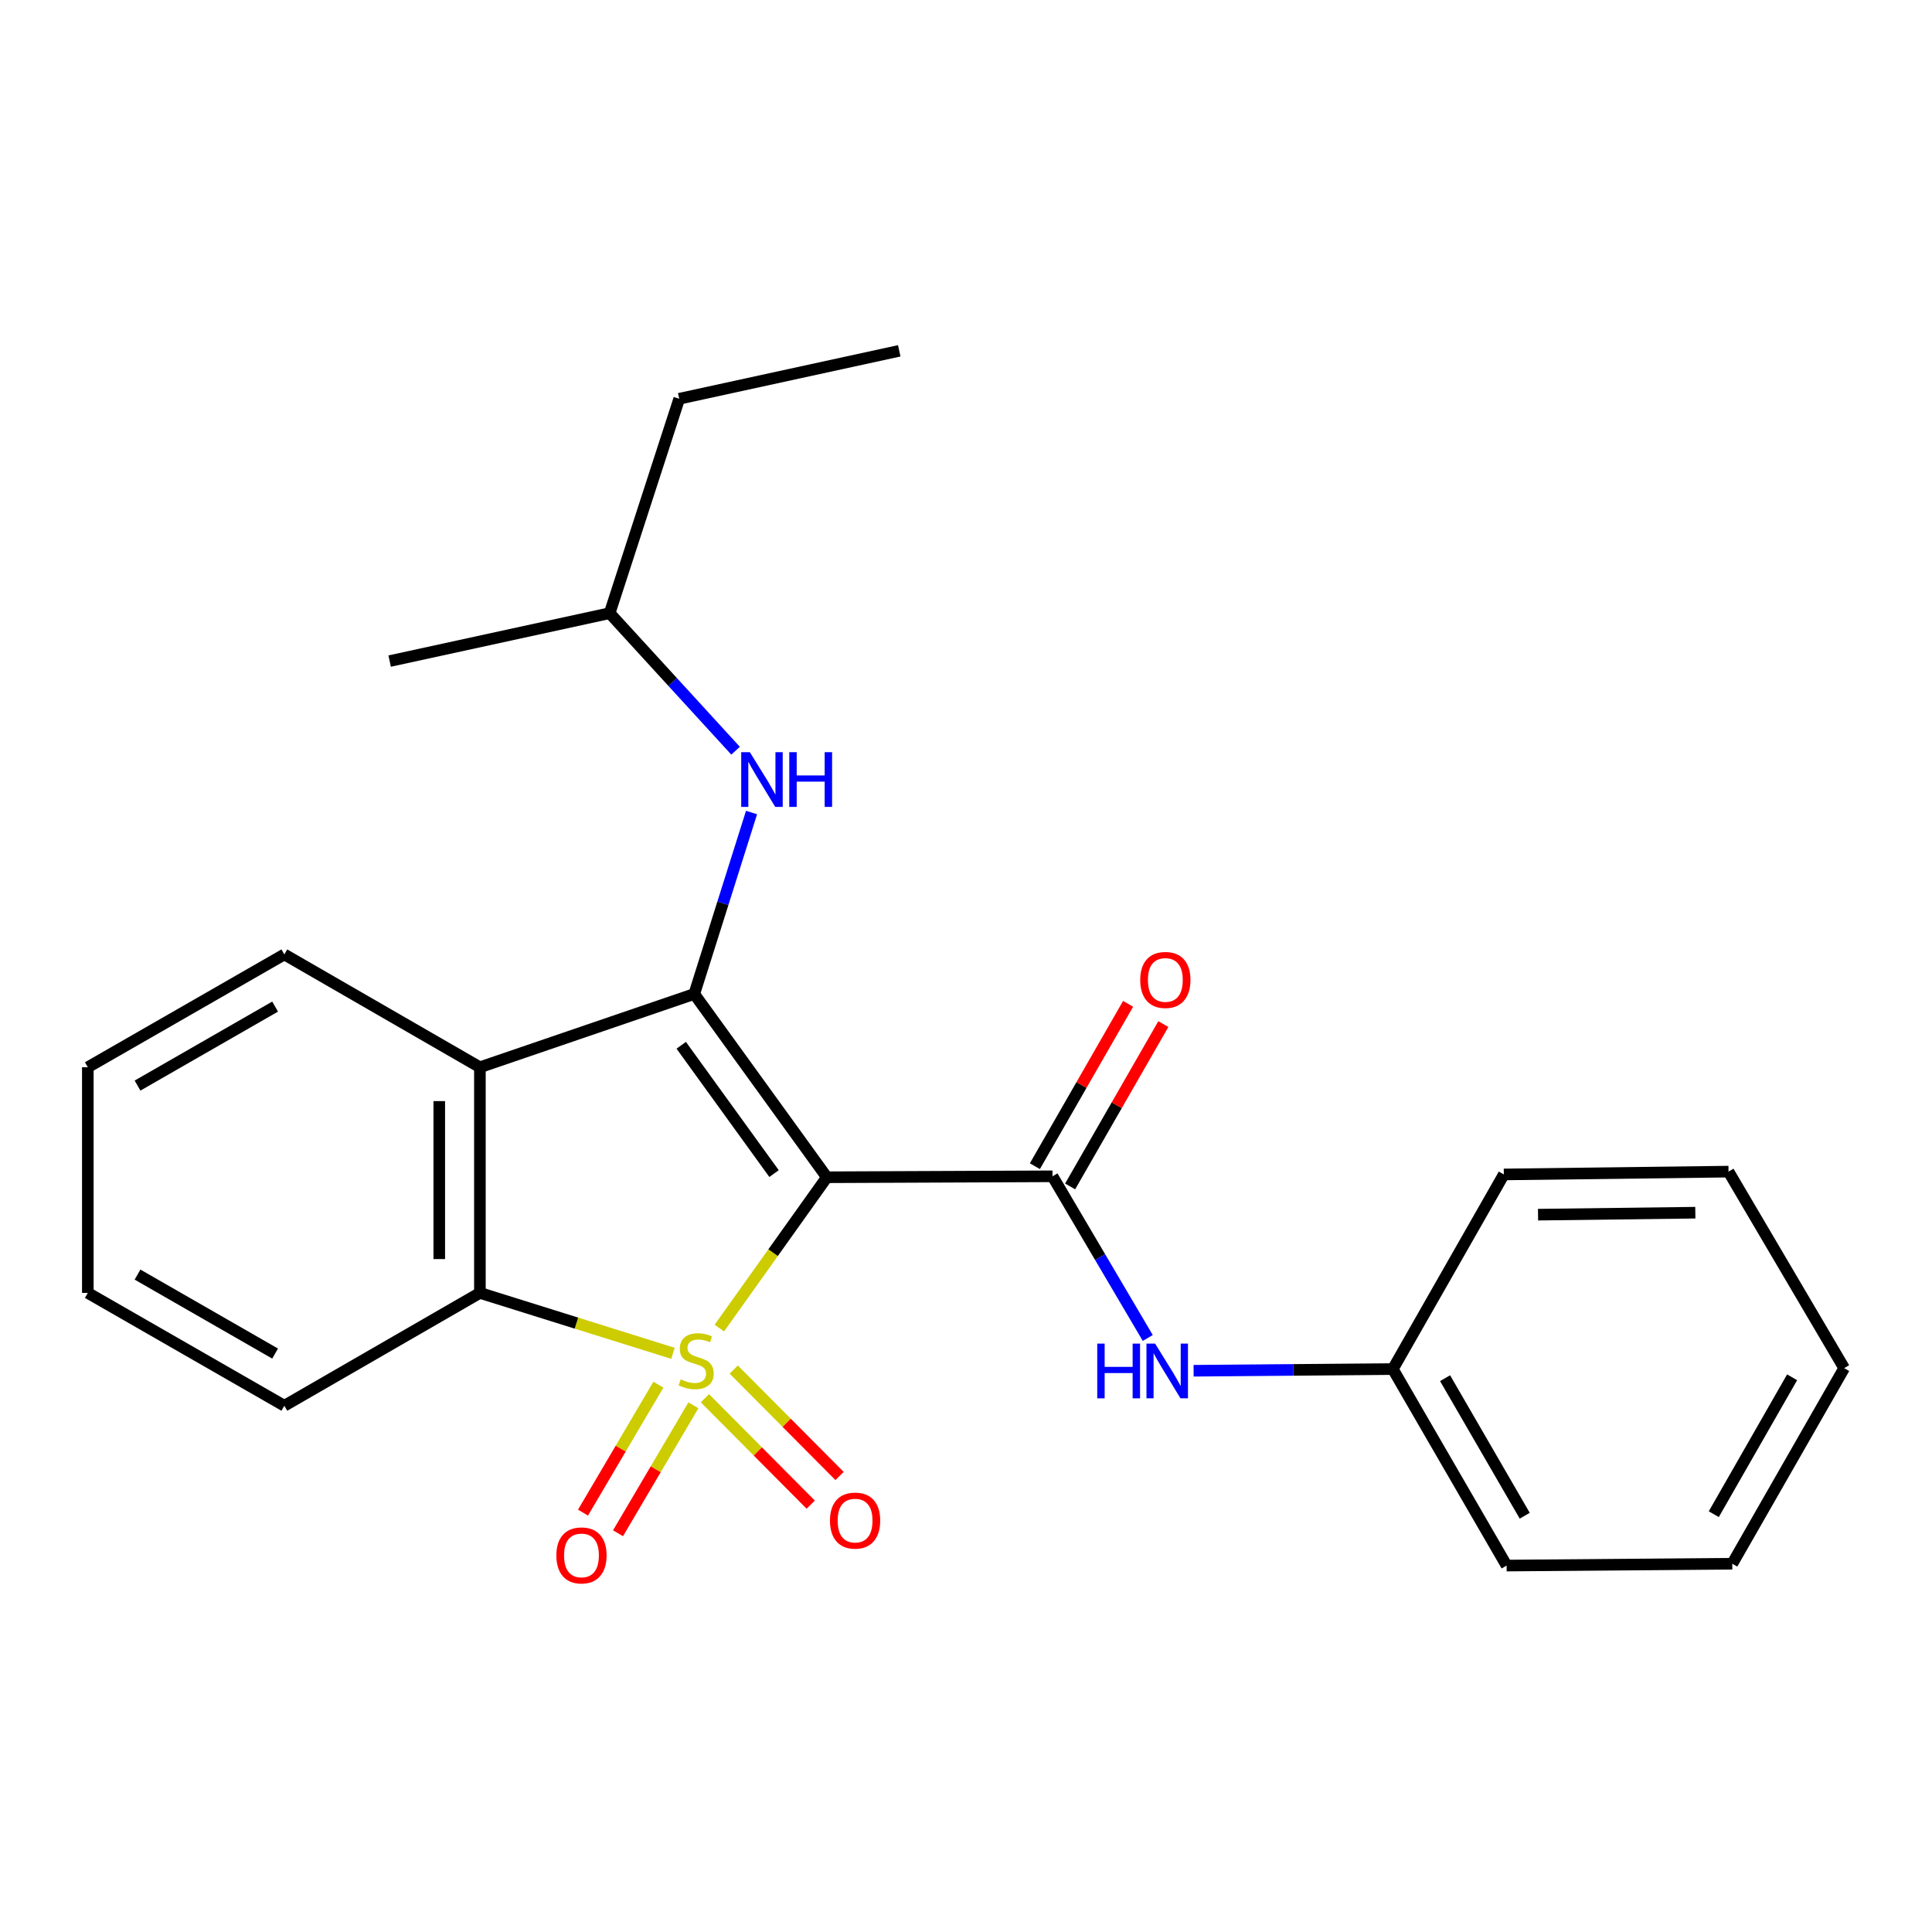 <?xml version='1.0' encoding='iso-8859-1'?>
<svg version='1.1' baseProfile='full'
              xmlns='http://www.w3.org/2000/svg'
                      xmlns:rdkit='http://www.rdkit.org/xml'
                      xmlns:xlink='http://www.w3.org/1999/xlink'
                  xml:space='preserve'
width='1000px' height='1000px' viewBox='0 0 1000 1000'>
<!-- END OF HEADER -->
<rect style='opacity:1.0;fill:#FFFFFF;stroke:none' width='1000' height='1000' x='0' y='0'> </rect>
<path class='bond-0' d='M 372.326,687.412 L 400.153,648.378' style='fill:none;fill-rule:evenodd;stroke:#CCCC00;stroke-width:6px;stroke-linecap:butt;stroke-linejoin:miter;stroke-opacity:1' />
<path class='bond-0' d='M 400.153,648.378 L 427.981,609.344' style='fill:none;fill-rule:evenodd;stroke:#000000;stroke-width:6px;stroke-linecap:butt;stroke-linejoin:miter;stroke-opacity:1' />
<path class='bond-3' d='M 348.32,700.477 L 298.36,684.842' style='fill:none;fill-rule:evenodd;stroke:#CCCC00;stroke-width:6px;stroke-linecap:butt;stroke-linejoin:miter;stroke-opacity:1' />
<path class='bond-3' d='M 298.36,684.842 L 248.399,669.208' style='fill:none;fill-rule:evenodd;stroke:#000000;stroke-width:6px;stroke-linecap:butt;stroke-linejoin:miter;stroke-opacity:1' />
<path class='bond-6' d='M 364.869,723.719 L 392.254,751.263' style='fill:none;fill-rule:evenodd;stroke:#CCCC00;stroke-width:6px;stroke-linecap:butt;stroke-linejoin:miter;stroke-opacity:1' />
<path class='bond-6' d='M 392.254,751.263 L 419.639,778.808' style='fill:none;fill-rule:evenodd;stroke:#FF0000;stroke-width:6px;stroke-linecap:butt;stroke-linejoin:miter;stroke-opacity:1' />
<path class='bond-6' d='M 379.789,708.886 L 407.173,736.431' style='fill:none;fill-rule:evenodd;stroke:#CCCC00;stroke-width:6px;stroke-linecap:butt;stroke-linejoin:miter;stroke-opacity:1' />
<path class='bond-6' d='M 407.173,736.431 L 434.558,763.975' style='fill:none;fill-rule:evenodd;stroke:#FF0000;stroke-width:6px;stroke-linecap:butt;stroke-linejoin:miter;stroke-opacity:1' />
<path class='bond-7' d='M 340.78,716.7 L 321.271,749.815' style='fill:none;fill-rule:evenodd;stroke:#CCCC00;stroke-width:6px;stroke-linecap:butt;stroke-linejoin:miter;stroke-opacity:1' />
<path class='bond-7' d='M 321.271,749.815 L 301.762,782.929' style='fill:none;fill-rule:evenodd;stroke:#FF0000;stroke-width:6px;stroke-linecap:butt;stroke-linejoin:miter;stroke-opacity:1' />
<path class='bond-7' d='M 358.906,727.379 L 339.397,760.493' style='fill:none;fill-rule:evenodd;stroke:#CCCC00;stroke-width:6px;stroke-linecap:butt;stroke-linejoin:miter;stroke-opacity:1' />
<path class='bond-7' d='M 339.397,760.493 L 319.888,793.608' style='fill:none;fill-rule:evenodd;stroke:#FF0000;stroke-width:6px;stroke-linecap:butt;stroke-linejoin:miter;stroke-opacity:1' />
<path class='bond-1' d='M 427.981,609.344 L 359.35,514.475' style='fill:none;fill-rule:evenodd;stroke:#000000;stroke-width:6px;stroke-linecap:butt;stroke-linejoin:miter;stroke-opacity:1' />
<path class='bond-1' d='M 400.641,607.444 L 352.6,541.036' style='fill:none;fill-rule:evenodd;stroke:#000000;stroke-width:6px;stroke-linecap:butt;stroke-linejoin:miter;stroke-opacity:1' />
<path class='bond-2' d='M 427.981,609.344 L 544.775,608.853' style='fill:none;fill-rule:evenodd;stroke:#000000;stroke-width:6px;stroke-linecap:butt;stroke-linejoin:miter;stroke-opacity:1' />
<path class='bond-5' d='M 359.35,514.475 L 374.176,467.517' style='fill:none;fill-rule:evenodd;stroke:#000000;stroke-width:6px;stroke-linecap:butt;stroke-linejoin:miter;stroke-opacity:1' />
<path class='bond-5' d='M 374.176,467.517 L 389.001,420.558' style='fill:none;fill-rule:evenodd;stroke:#0000FF;stroke-width:6px;stroke-linecap:butt;stroke-linejoin:miter;stroke-opacity:1' />
<path class='bond-24' d='M 359.35,514.475 L 248.399,552.413' style='fill:none;fill-rule:evenodd;stroke:#000000;stroke-width:6px;stroke-linecap:butt;stroke-linejoin:miter;stroke-opacity:1' />
<path class='bond-8' d='M 544.775,608.853 L 569.429,650.691' style='fill:none;fill-rule:evenodd;stroke:#000000;stroke-width:6px;stroke-linecap:butt;stroke-linejoin:miter;stroke-opacity:1' />
<path class='bond-8' d='M 569.429,650.691 L 594.082,692.528' style='fill:none;fill-rule:evenodd;stroke:#0000FF;stroke-width:6px;stroke-linecap:butt;stroke-linejoin:miter;stroke-opacity:1' />
<path class='bond-9' d='M 553.898,614.09 L 578.02,572.078' style='fill:none;fill-rule:evenodd;stroke:#000000;stroke-width:6px;stroke-linecap:butt;stroke-linejoin:miter;stroke-opacity:1' />
<path class='bond-9' d='M 578.02,572.078 L 602.143,530.065' style='fill:none;fill-rule:evenodd;stroke:#FF0000;stroke-width:6px;stroke-linecap:butt;stroke-linejoin:miter;stroke-opacity:1' />
<path class='bond-9' d='M 535.653,603.615 L 559.776,561.602' style='fill:none;fill-rule:evenodd;stroke:#000000;stroke-width:6px;stroke-linecap:butt;stroke-linejoin:miter;stroke-opacity:1' />
<path class='bond-9' d='M 559.776,561.602 L 583.898,519.59' style='fill:none;fill-rule:evenodd;stroke:#FF0000;stroke-width:6px;stroke-linecap:butt;stroke-linejoin:miter;stroke-opacity:1' />
<path class='bond-4' d='M 248.399,669.208 L 248.399,552.413' style='fill:none;fill-rule:evenodd;stroke:#000000;stroke-width:6px;stroke-linecap:butt;stroke-linejoin:miter;stroke-opacity:1' />
<path class='bond-4' d='M 227.362,651.689 L 227.362,569.932' style='fill:none;fill-rule:evenodd;stroke:#000000;stroke-width:6px;stroke-linecap:butt;stroke-linejoin:miter;stroke-opacity:1' />
<path class='bond-12' d='M 248.399,669.208 L 147.172,727.611' style='fill:none;fill-rule:evenodd;stroke:#000000;stroke-width:6px;stroke-linecap:butt;stroke-linejoin:miter;stroke-opacity:1' />
<path class='bond-11' d='M 248.399,552.413 L 147.172,494.01' style='fill:none;fill-rule:evenodd;stroke:#000000;stroke-width:6px;stroke-linecap:butt;stroke-linejoin:miter;stroke-opacity:1' />
<path class='bond-13' d='M 380.731,388.568 L 348.144,352.971' style='fill:none;fill-rule:evenodd;stroke:#0000FF;stroke-width:6px;stroke-linecap:butt;stroke-linejoin:miter;stroke-opacity:1' />
<path class='bond-13' d='M 348.144,352.971 L 315.557,317.374' style='fill:none;fill-rule:evenodd;stroke:#000000;stroke-width:6px;stroke-linecap:butt;stroke-linejoin:miter;stroke-opacity:1' />
<path class='bond-10' d='M 617.809,709.497 L 669.37,709.064' style='fill:none;fill-rule:evenodd;stroke:#0000FF;stroke-width:6px;stroke-linecap:butt;stroke-linejoin:miter;stroke-opacity:1' />
<path class='bond-10' d='M 669.37,709.064 L 720.932,708.631' style='fill:none;fill-rule:evenodd;stroke:#000000;stroke-width:6px;stroke-linecap:butt;stroke-linejoin:miter;stroke-opacity:1' />
<path class='bond-14' d='M 720.932,708.631 L 779.826,810.337' style='fill:none;fill-rule:evenodd;stroke:#000000;stroke-width:6px;stroke-linecap:butt;stroke-linejoin:miter;stroke-opacity:1' />
<path class='bond-14' d='M 747.972,713.344 L 789.198,784.538' style='fill:none;fill-rule:evenodd;stroke:#000000;stroke-width:6px;stroke-linecap:butt;stroke-linejoin:miter;stroke-opacity:1' />
<path class='bond-15' d='M 720.932,708.631 L 778.377,607.894' style='fill:none;fill-rule:evenodd;stroke:#000000;stroke-width:6px;stroke-linecap:butt;stroke-linejoin:miter;stroke-opacity:1' />
<path class='bond-25' d='M 147.172,494.01 L 45.455,552.413' style='fill:none;fill-rule:evenodd;stroke:#000000;stroke-width:6px;stroke-linecap:butt;stroke-linejoin:miter;stroke-opacity:1' />
<path class='bond-25' d='M 142.39,521.015 L 71.188,561.897' style='fill:none;fill-rule:evenodd;stroke:#000000;stroke-width:6px;stroke-linecap:butt;stroke-linejoin:miter;stroke-opacity:1' />
<path class='bond-19' d='M 147.172,727.611 L 45.455,669.208' style='fill:none;fill-rule:evenodd;stroke:#000000;stroke-width:6px;stroke-linecap:butt;stroke-linejoin:miter;stroke-opacity:1' />
<path class='bond-19' d='M 142.39,700.606 L 71.188,659.724' style='fill:none;fill-rule:evenodd;stroke:#000000;stroke-width:6px;stroke-linecap:butt;stroke-linejoin:miter;stroke-opacity:1' />
<path class='bond-16' d='M 315.557,317.374 L 351.566,206.399' style='fill:none;fill-rule:evenodd;stroke:#000000;stroke-width:6px;stroke-linecap:butt;stroke-linejoin:miter;stroke-opacity:1' />
<path class='bond-17' d='M 315.557,317.374 L 201.684,342.175' style='fill:none;fill-rule:evenodd;stroke:#000000;stroke-width:6px;stroke-linecap:butt;stroke-linejoin:miter;stroke-opacity:1' />
<path class='bond-21' d='M 779.826,810.337 L 896.621,809.378' style='fill:none;fill-rule:evenodd;stroke:#000000;stroke-width:6px;stroke-linecap:butt;stroke-linejoin:miter;stroke-opacity:1' />
<path class='bond-22' d='M 778.377,607.894 L 894.681,606.433' style='fill:none;fill-rule:evenodd;stroke:#000000;stroke-width:6px;stroke-linecap:butt;stroke-linejoin:miter;stroke-opacity:1' />
<path class='bond-22' d='M 796.087,628.711 L 877.5,627.689' style='fill:none;fill-rule:evenodd;stroke:#000000;stroke-width:6px;stroke-linecap:butt;stroke-linejoin:miter;stroke-opacity:1' />
<path class='bond-20' d='M 351.566,206.399 L 465.451,181.586' style='fill:none;fill-rule:evenodd;stroke:#000000;stroke-width:6px;stroke-linecap:butt;stroke-linejoin:miter;stroke-opacity:1' />
<path class='bond-18' d='M 45.455,552.413 L 45.455,669.208' style='fill:none;fill-rule:evenodd;stroke:#000000;stroke-width:6px;stroke-linecap:butt;stroke-linejoin:miter;stroke-opacity:1' />
<path class='bond-26' d='M 896.621,809.378 L 954.545,708.151' style='fill:none;fill-rule:evenodd;stroke:#000000;stroke-width:6px;stroke-linecap:butt;stroke-linejoin:miter;stroke-opacity:1' />
<path class='bond-26' d='M 887.05,783.746 L 927.597,712.887' style='fill:none;fill-rule:evenodd;stroke:#000000;stroke-width:6px;stroke-linecap:butt;stroke-linejoin:miter;stroke-opacity:1' />
<path class='bond-23' d='M 894.681,606.433 L 954.545,708.151' style='fill:none;fill-rule:evenodd;stroke:#000000;stroke-width:6px;stroke-linecap:butt;stroke-linejoin:miter;stroke-opacity:1' />
<path  class='atom-0' d='M 352.332 713.956
Q 352.652 714.076, 353.972 714.636
Q 355.292 715.196, 356.732 715.556
Q 358.212 715.876, 359.652 715.876
Q 362.332 715.876, 363.892 714.596
Q 365.452 713.276, 365.452 710.996
Q 365.452 709.436, 364.652 708.476
Q 363.892 707.516, 362.692 706.996
Q 361.492 706.476, 359.492 705.876
Q 356.972 705.116, 355.452 704.396
Q 353.972 703.676, 352.892 702.156
Q 351.852 700.636, 351.852 698.076
Q 351.852 694.516, 354.252 692.316
Q 356.692 690.116, 361.492 690.116
Q 364.772 690.116, 368.492 691.676
L 367.572 694.756
Q 364.172 693.356, 361.612 693.356
Q 358.852 693.356, 357.332 694.516
Q 355.812 695.636, 355.852 697.596
Q 355.852 699.116, 356.612 700.036
Q 357.412 700.956, 358.532 701.476
Q 359.692 701.996, 361.612 702.596
Q 364.172 703.396, 365.692 704.196
Q 367.212 704.996, 368.292 706.636
Q 369.412 708.236, 369.412 710.996
Q 369.412 714.916, 366.772 717.036
Q 364.172 719.116, 359.812 719.116
Q 357.292 719.116, 355.372 718.556
Q 353.492 718.036, 351.252 717.116
L 352.332 713.956
' fill='#CCCC00'/>
<path  class='atom-6' d='M 388.13 389.329
L 397.41 404.329
Q 398.33 405.809, 399.81 408.489
Q 401.29 411.169, 401.37 411.329
L 401.37 389.329
L 405.13 389.329
L 405.13 417.649
L 401.25 417.649
L 391.29 401.249
Q 390.13 399.329, 388.89 397.129
Q 387.69 394.929, 387.33 394.249
L 387.33 417.649
L 383.65 417.649
L 383.65 389.329
L 388.13 389.329
' fill='#0000FF'/>
<path  class='atom-6' d='M 408.53 389.329
L 412.37 389.329
L 412.37 401.369
L 426.85 401.369
L 426.85 389.329
L 430.69 389.329
L 430.69 417.649
L 426.85 417.649
L 426.85 404.569
L 412.37 404.569
L 412.37 417.649
L 408.53 417.649
L 408.53 389.329
' fill='#0000FF'/>
<path  class='atom-7' d='M 429.59 787.053
Q 429.59 780.253, 432.95 776.453
Q 436.31 772.653, 442.59 772.653
Q 448.87 772.653, 452.23 776.453
Q 455.59 780.253, 455.59 787.053
Q 455.59 793.933, 452.19 797.853
Q 448.79 801.733, 442.59 801.733
Q 436.35 801.733, 432.95 797.853
Q 429.59 793.973, 429.59 787.053
M 442.59 798.533
Q 446.91 798.533, 449.23 795.653
Q 451.59 792.733, 451.59 787.053
Q 451.59 781.493, 449.23 778.693
Q 446.91 775.853, 442.59 775.853
Q 438.27 775.853, 435.91 778.653
Q 433.59 781.453, 433.59 787.053
Q 433.59 792.773, 435.91 795.653
Q 438.27 798.533, 442.59 798.533
' fill='#FF0000'/>
<path  class='atom-8' d='M 287.971 805.075
Q 287.971 798.275, 291.331 794.475
Q 294.691 790.675, 300.971 790.675
Q 307.251 790.675, 310.611 794.475
Q 313.971 798.275, 313.971 805.075
Q 313.971 811.955, 310.571 815.875
Q 307.171 819.755, 300.971 819.755
Q 294.731 819.755, 291.331 815.875
Q 287.971 811.995, 287.971 805.075
M 300.971 816.555
Q 305.291 816.555, 307.611 813.675
Q 309.971 810.755, 309.971 805.075
Q 309.971 799.515, 307.611 796.715
Q 305.291 793.875, 300.971 793.875
Q 296.651 793.875, 294.291 796.675
Q 291.971 799.475, 291.971 805.075
Q 291.971 810.795, 294.291 813.675
Q 296.651 816.555, 300.971 816.555
' fill='#FF0000'/>
<path  class='atom-9' d='M 567.929 695.452
L 571.769 695.452
L 571.769 707.492
L 586.249 707.492
L 586.249 695.452
L 590.089 695.452
L 590.089 723.772
L 586.249 723.772
L 586.249 710.692
L 571.769 710.692
L 571.769 723.772
L 567.929 723.772
L 567.929 695.452
' fill='#0000FF'/>
<path  class='atom-9' d='M 597.889 695.452
L 607.169 710.452
Q 608.089 711.932, 609.569 714.612
Q 611.049 717.292, 611.129 717.452
L 611.129 695.452
L 614.889 695.452
L 614.889 723.772
L 611.009 723.772
L 601.049 707.372
Q 599.889 705.452, 598.649 703.252
Q 597.449 701.052, 597.089 700.372
L 597.089 723.772
L 593.409 723.772
L 593.409 695.452
L 597.889 695.452
' fill='#0000FF'/>
<path  class='atom-10' d='M 590.179 507.215
Q 590.179 500.415, 593.539 496.615
Q 596.899 492.815, 603.179 492.815
Q 609.459 492.815, 612.819 496.615
Q 616.179 500.415, 616.179 507.215
Q 616.179 514.095, 612.779 518.015
Q 609.379 521.895, 603.179 521.895
Q 596.939 521.895, 593.539 518.015
Q 590.179 514.135, 590.179 507.215
M 603.179 518.695
Q 607.499 518.695, 609.819 515.815
Q 612.179 512.895, 612.179 507.215
Q 612.179 501.655, 609.819 498.855
Q 607.499 496.015, 603.179 496.015
Q 598.859 496.015, 596.499 498.815
Q 594.179 501.615, 594.179 507.215
Q 594.179 512.935, 596.499 515.815
Q 598.859 518.695, 603.179 518.695
' fill='#FF0000'/>
</svg>
